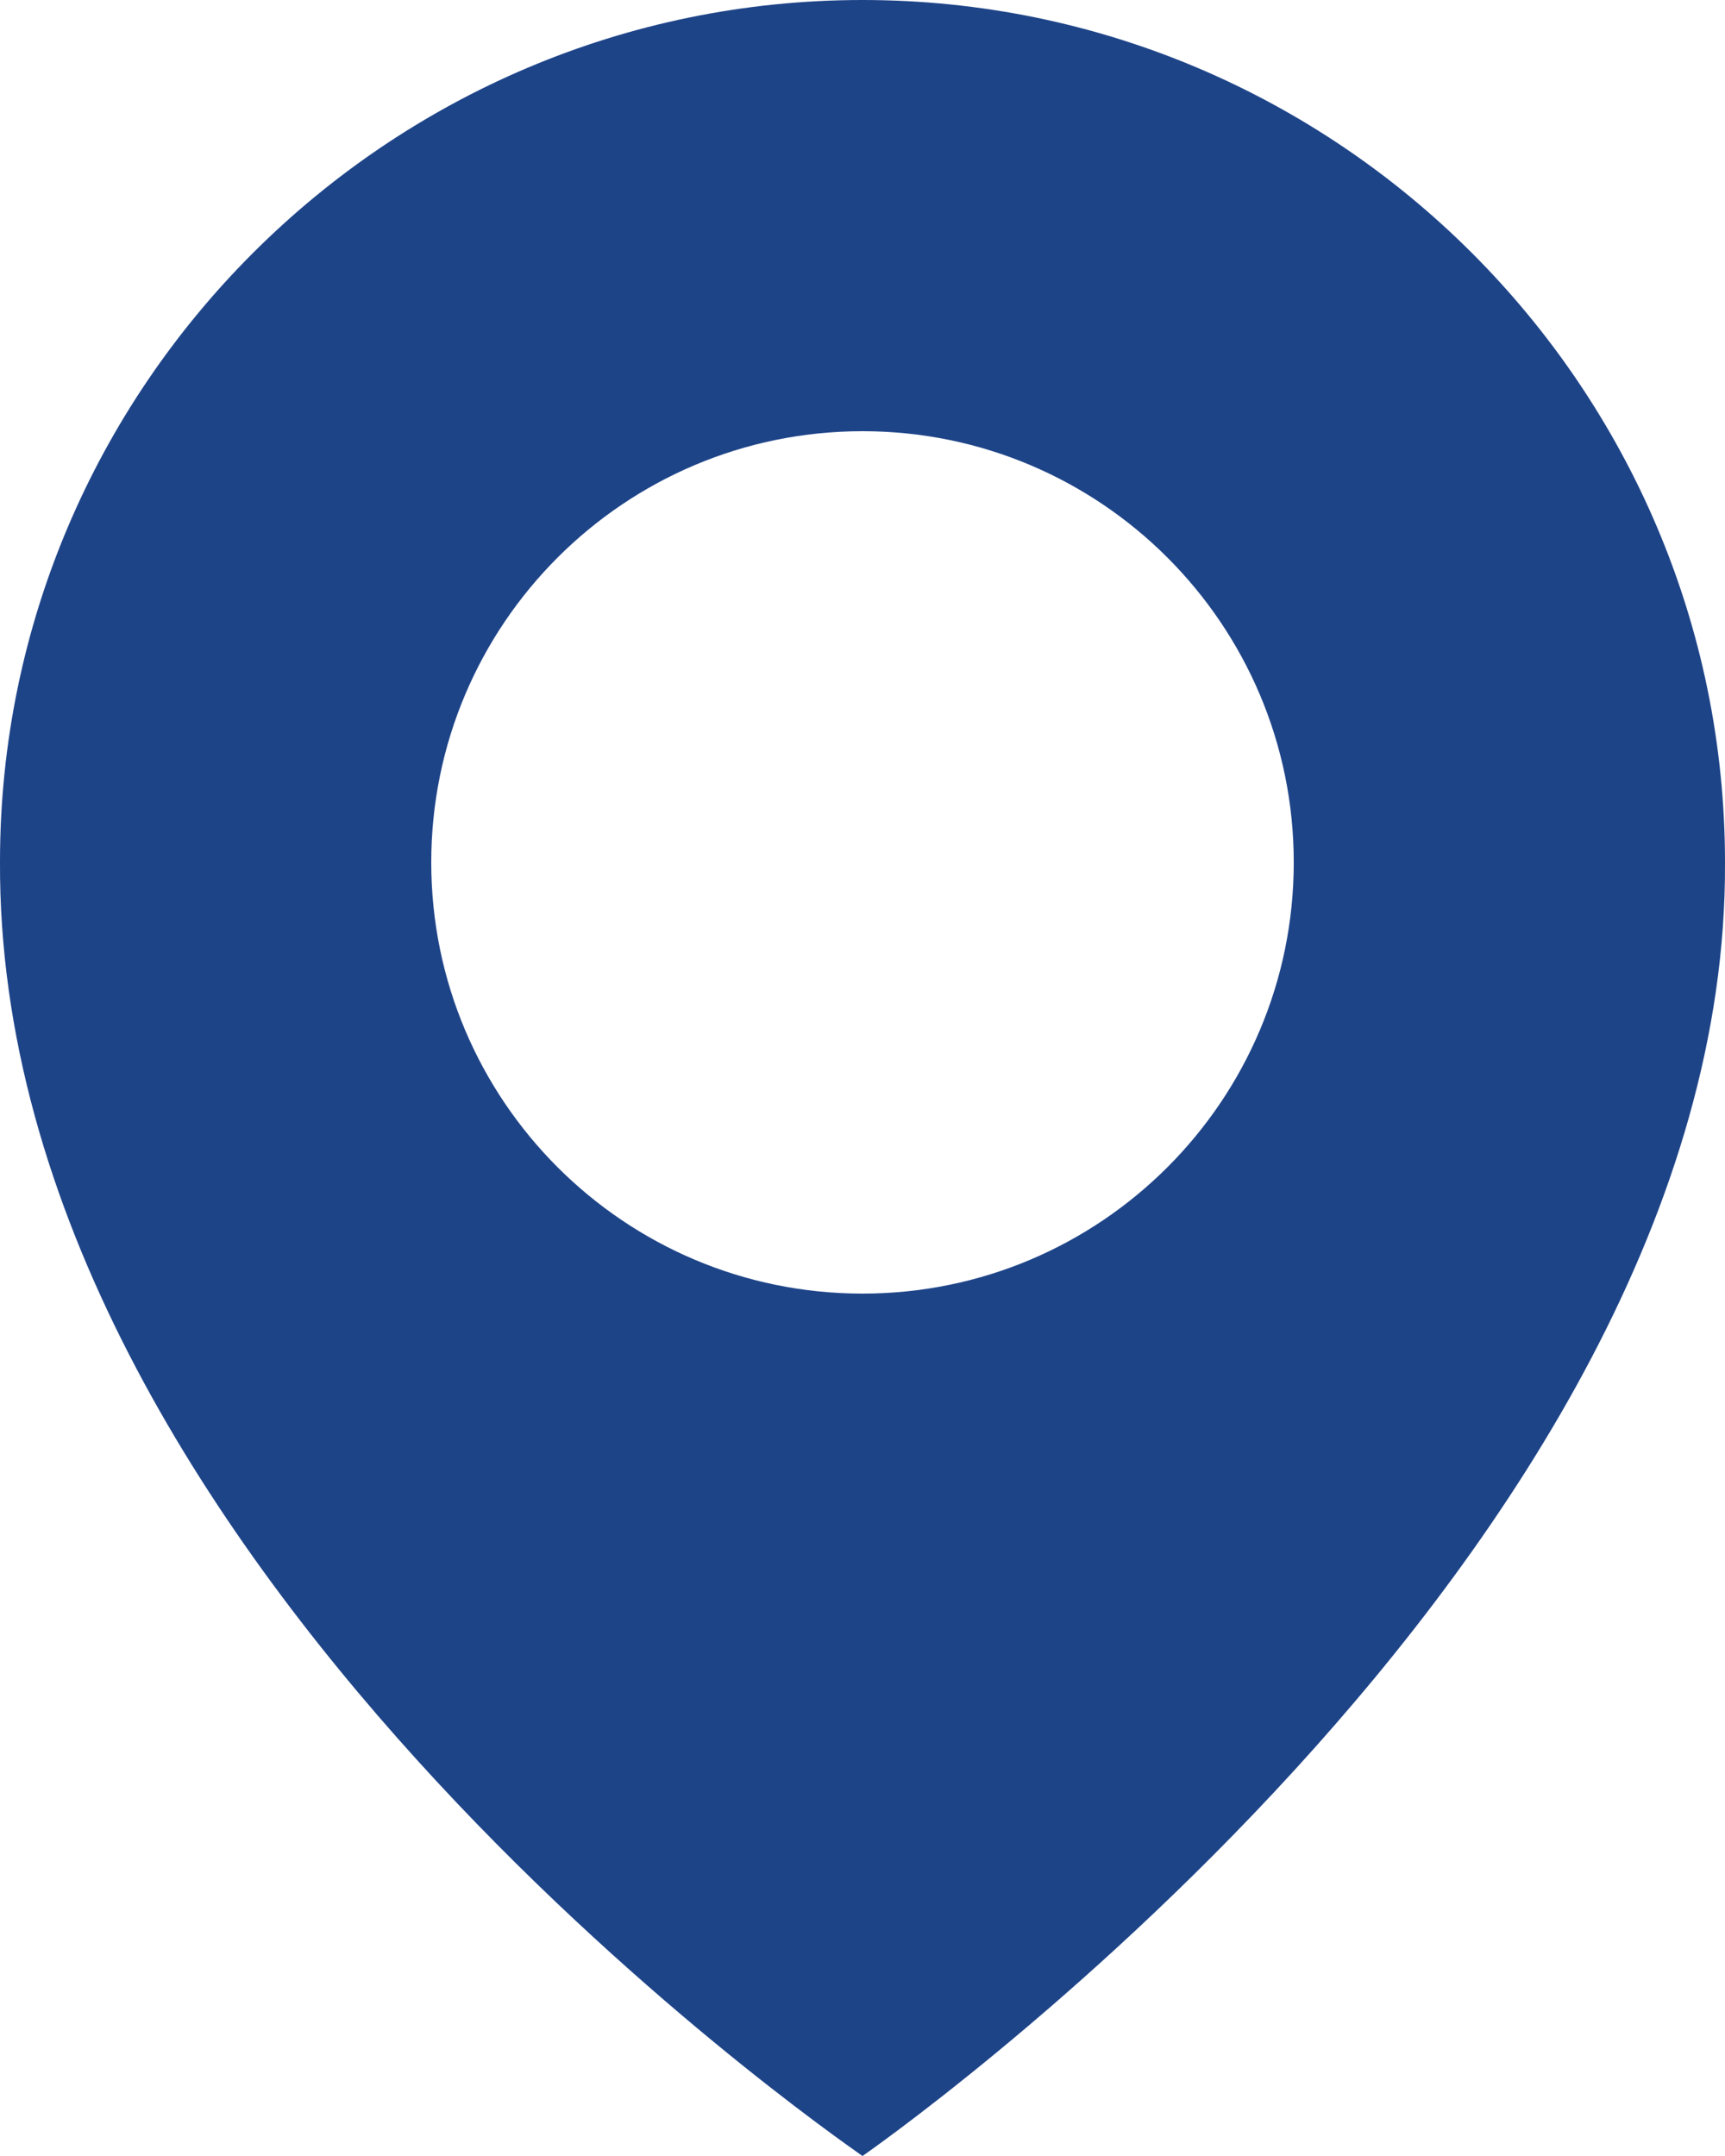 <?xml version="1.0" encoding="UTF-8"?><svg id="Layer_1" xmlns="http://www.w3.org/2000/svg" viewBox="0 0 20 25"><defs><style>.cls-1{fill:#1e4488;stroke-width:0px;}</style></defs><path class="cls-1" d="M10,0C4.49,0,0,4.49,0,9.99c-.04,8.06,9.62,14.74,10,15.01,0,0,10.04-6.95,10-15C20,4.49,15.51,0,10,0ZM10,15c-2.76,0-5-2.24-5-5s2.24-5,5-5,5,2.24,5,5-2.24,5-5,5Z"/></svg>